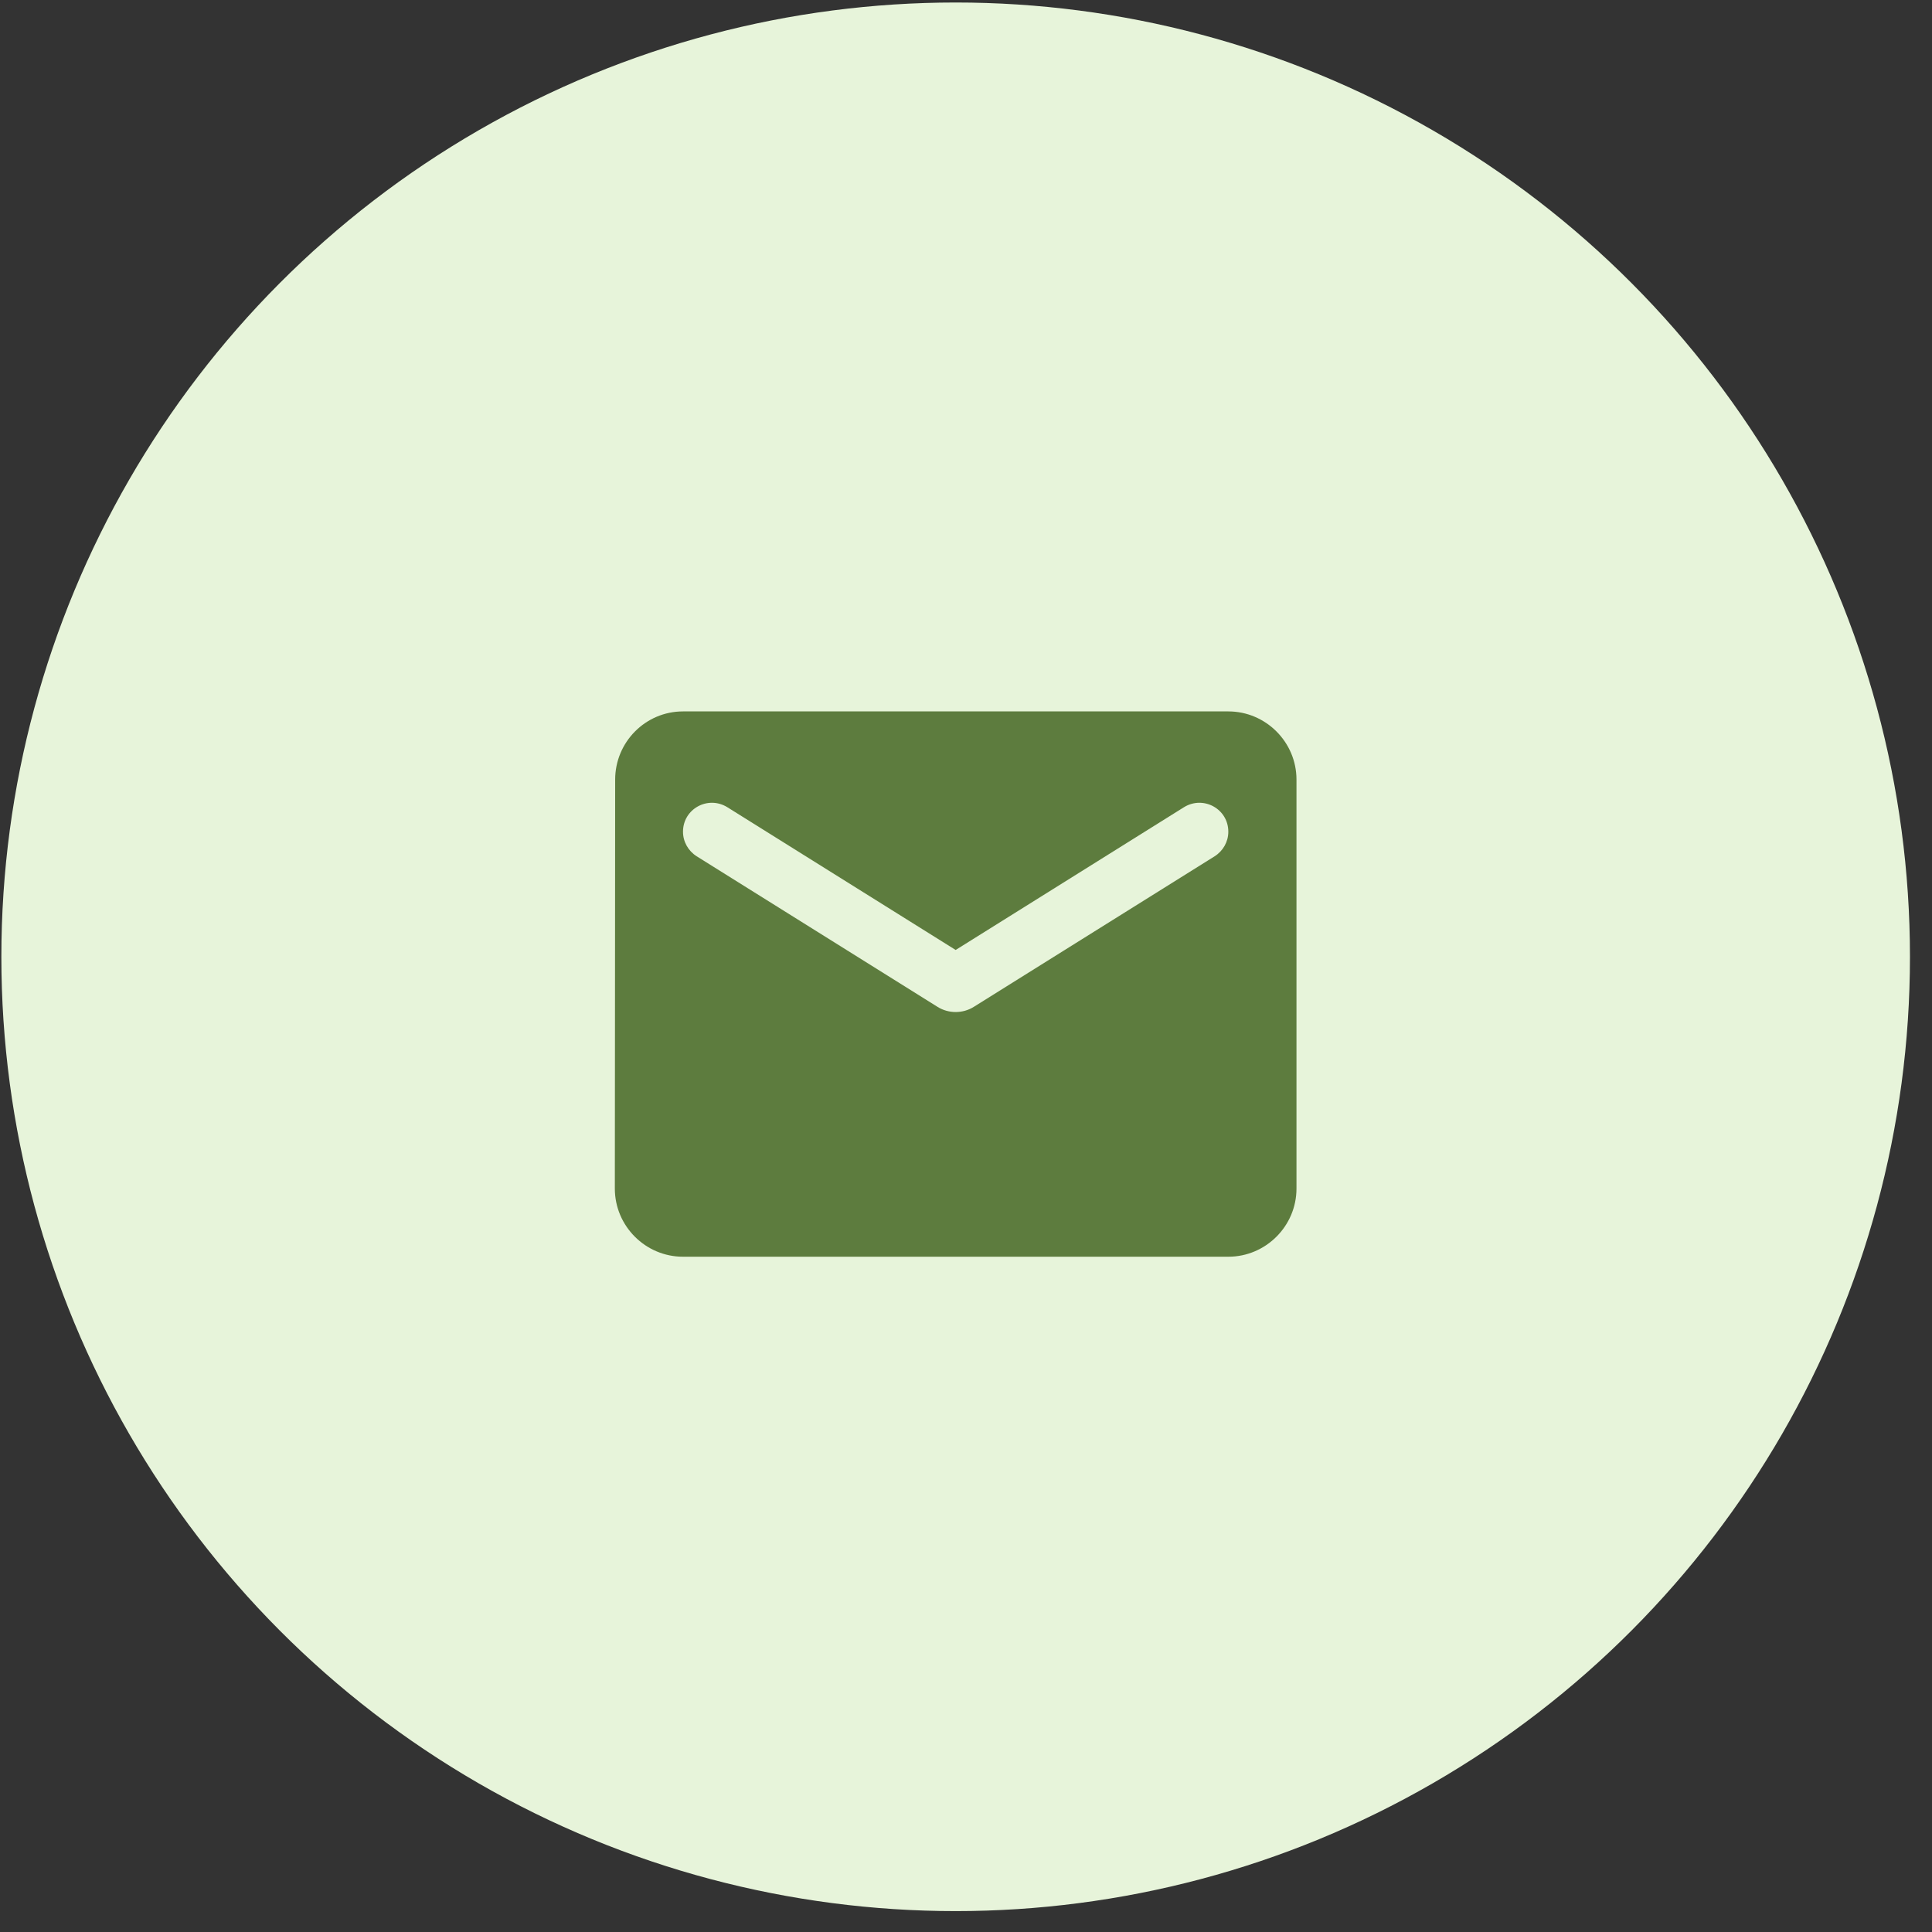 <svg width="71" height="71" viewBox="0 0 71 71" fill="none" xmlns="http://www.w3.org/2000/svg">
<rect x="0" y="0" width="71" height="71" fill="#333333" stroke="none"/>
<circle cx="35.12" cy="35.162" r="35.07" fill="#E7F4DA"/>
<g clip-path="url(#clip0_1280_8181)">
<path d="M45.14 26.144H25.1C23.722 26.144 22.607 27.271 22.607 28.649L22.595 43.679C22.595 45.057 23.722 46.184 25.1 46.184H45.14C46.517 46.184 47.645 45.057 47.645 43.679V28.649C47.645 27.271 46.517 26.144 45.14 26.144ZM44.639 31.467L35.784 37.003C35.383 37.254 34.857 37.254 34.456 37.003L25.601 31.467C25.288 31.267 25.1 30.929 25.1 30.565C25.1 29.726 26.014 29.225 26.728 29.664L35.12 34.911L43.511 29.664C44.225 29.225 45.14 29.726 45.14 30.565C45.14 30.929 44.952 31.267 44.639 31.467Z" fill="#5D7C3E"/>
</g>
<defs>
<clipPath id="clip0_1280_8181">
<rect width="30.06" height="30.06" fill="white" transform="translate(20.09 21.134)"/>
</clipPath>
</defs>
</svg>
